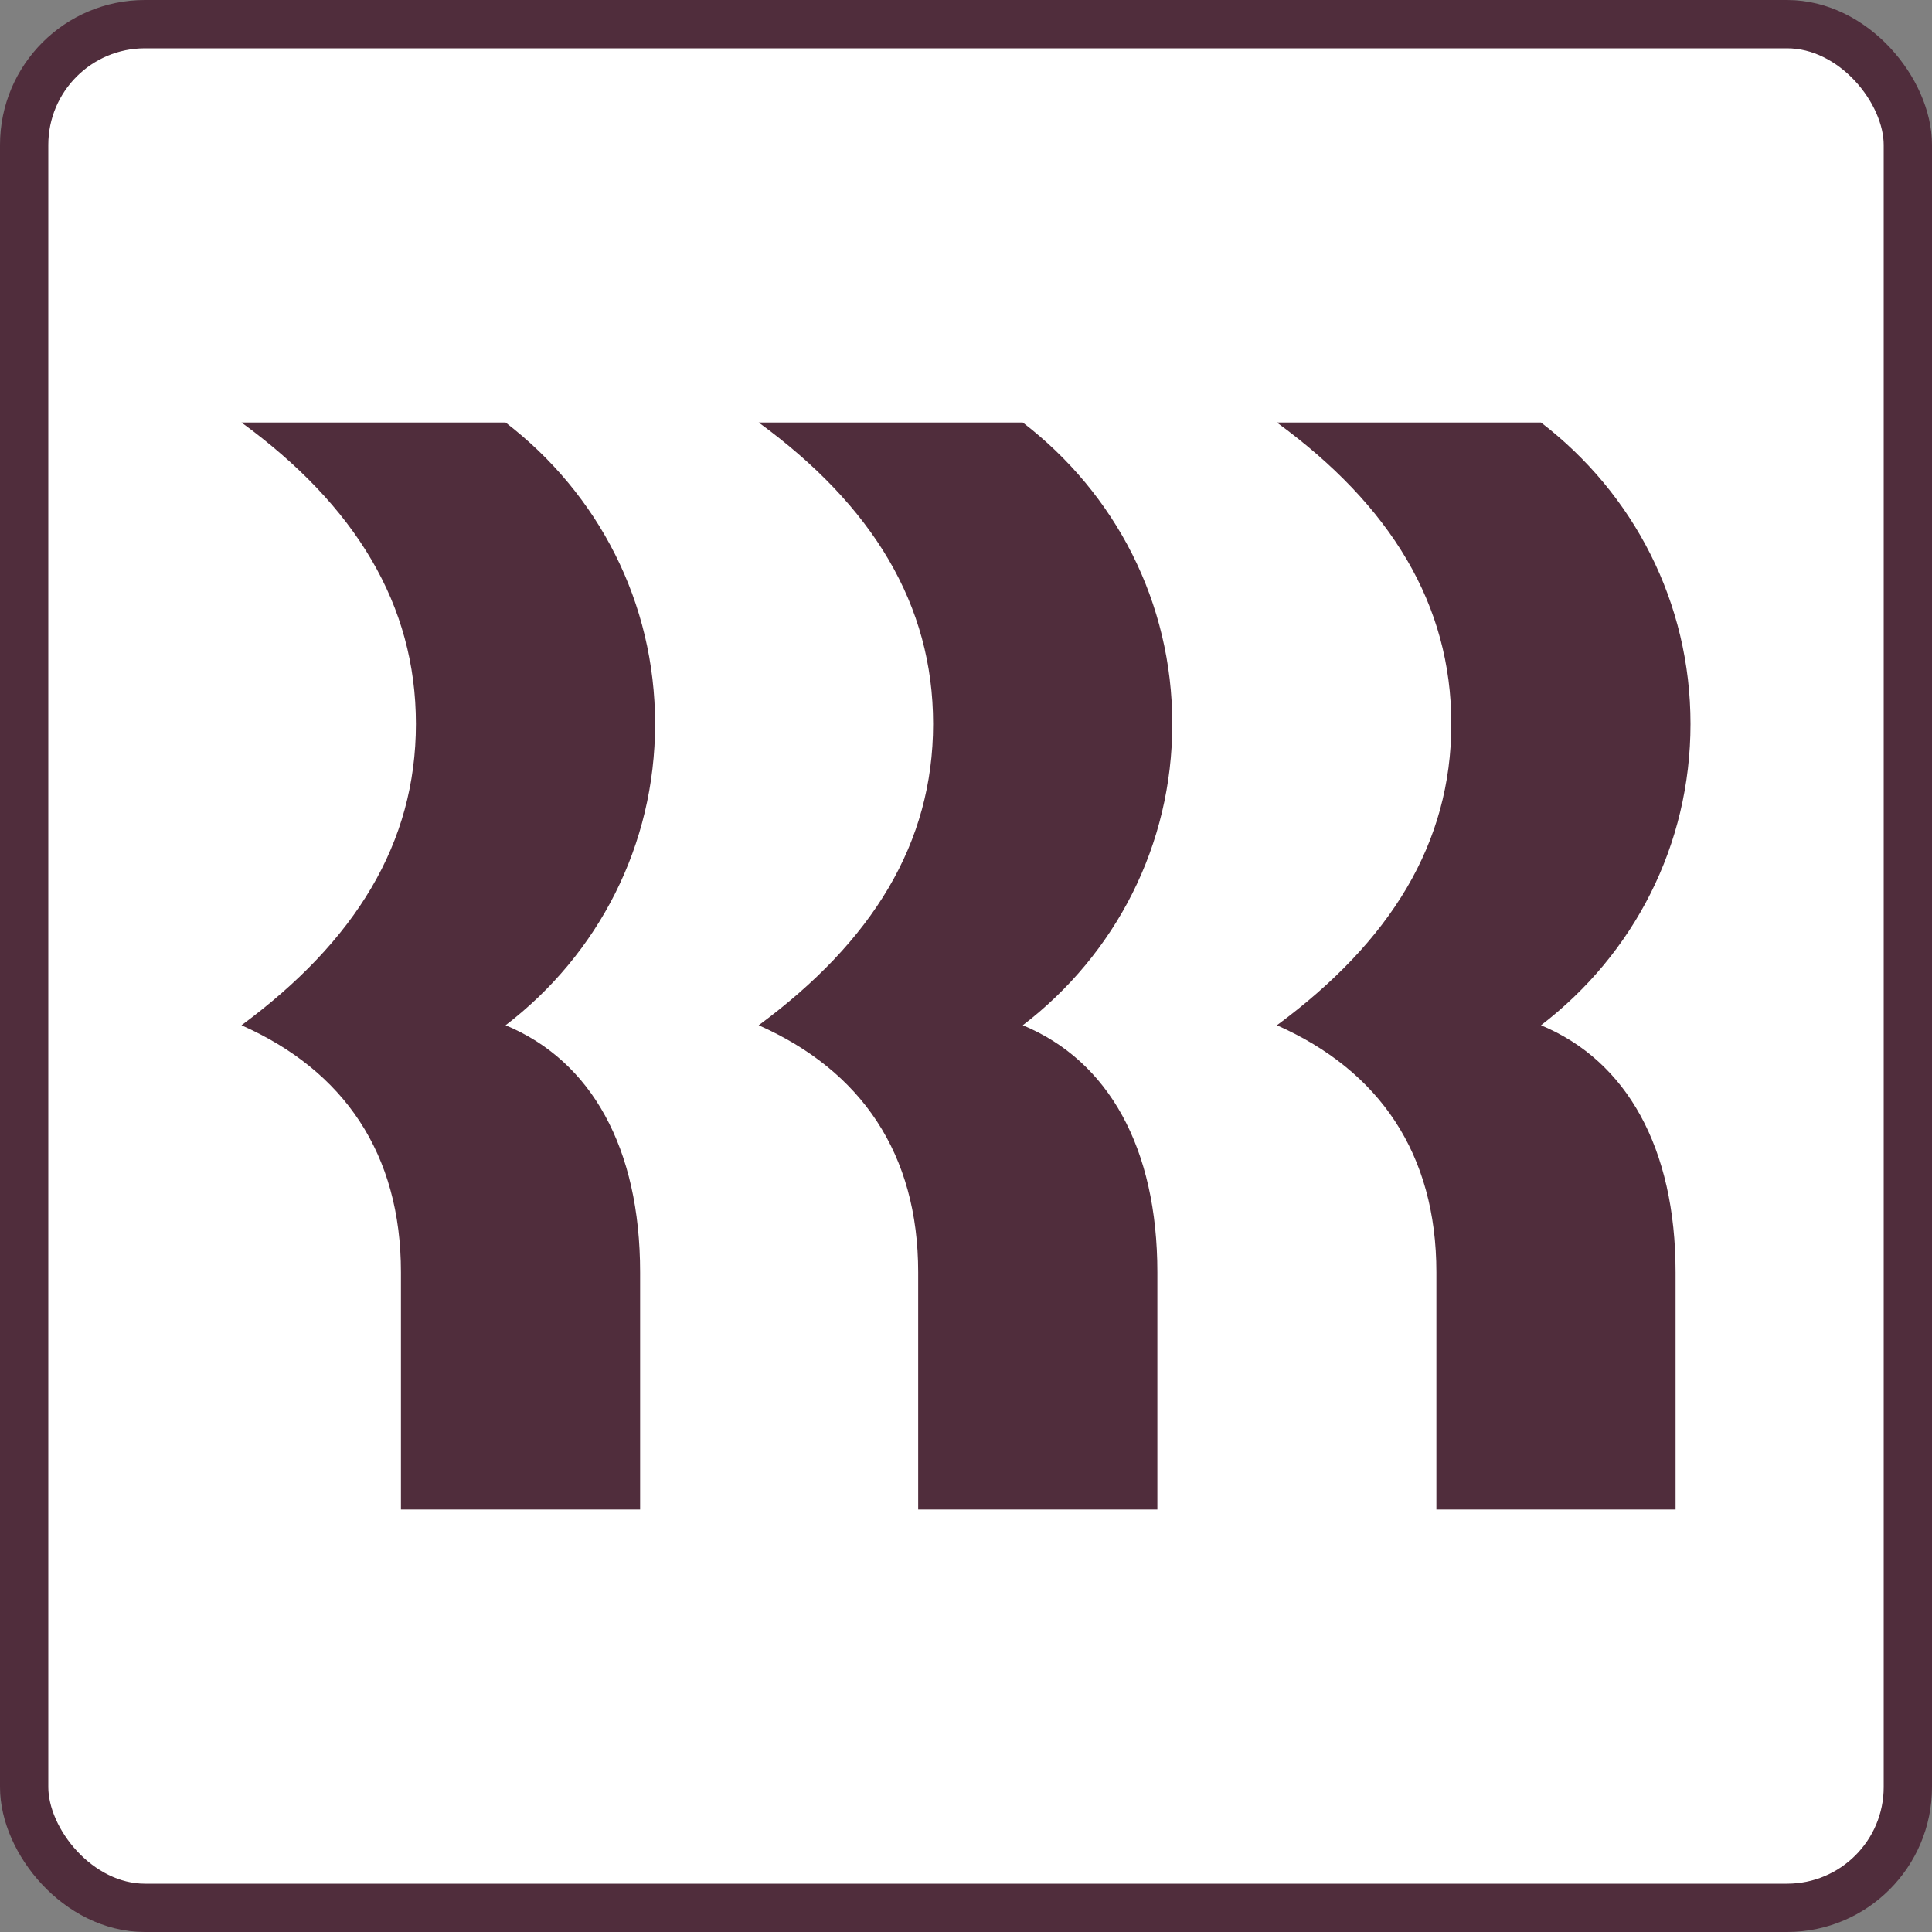 <?xml version="1.0" encoding="UTF-8"?>
<svg xmlns="http://www.w3.org/2000/svg" width="40" height="40" viewBox="0 0 40 40" fill="none">
  <rect x="0" y="0" width="40" height="40" fill="#808080" stroke="none"/>
  <rect x="0.5" y="0.5" width="39" height="39" rx="2.5" fill="white"></rect>
  <rect x="0.5" y="0.5" width="39" height="39" rx="2.5" stroke="#502D3C"></rect>
  <path d="M8.611 14.988C8.611 12.512 7.352 10.466 5 8.748H10.468C12.386 10.221 13.563 12.471 13.563 14.988C13.563 17.504 12.386 19.755 10.468 21.227C12.242 21.964 13.253 23.765 13.253 26.342V31.253H8.301V26.342C8.301 23.887 7.125 22.169 5 21.227C7.352 19.488 8.611 17.463 8.611 14.988ZM19.319 14.988C19.319 12.512 18.061 10.466 15.708 8.748H21.176C23.095 10.221 24.271 12.471 24.271 14.988C24.271 17.504 23.095 19.755 21.176 21.227C22.951 21.964 23.962 23.765 23.962 26.342V31.253H19.01V26.342C19.01 23.887 17.834 22.169 15.708 21.227C18.061 19.488 19.319 17.463 19.319 14.988ZM30.048 14.988C30.048 12.512 28.79 10.466 26.437 8.748H31.905C33.824 10.221 35 12.471 35 14.988C35 17.504 33.824 19.755 31.905 21.227C33.679 21.964 34.691 23.765 34.691 26.342V31.253H29.739V26.342C29.739 23.887 28.563 22.169 26.437 21.227C28.79 19.488 30.048 17.463 30.048 14.988Z" fill="#502D3C"></path>
</svg>
